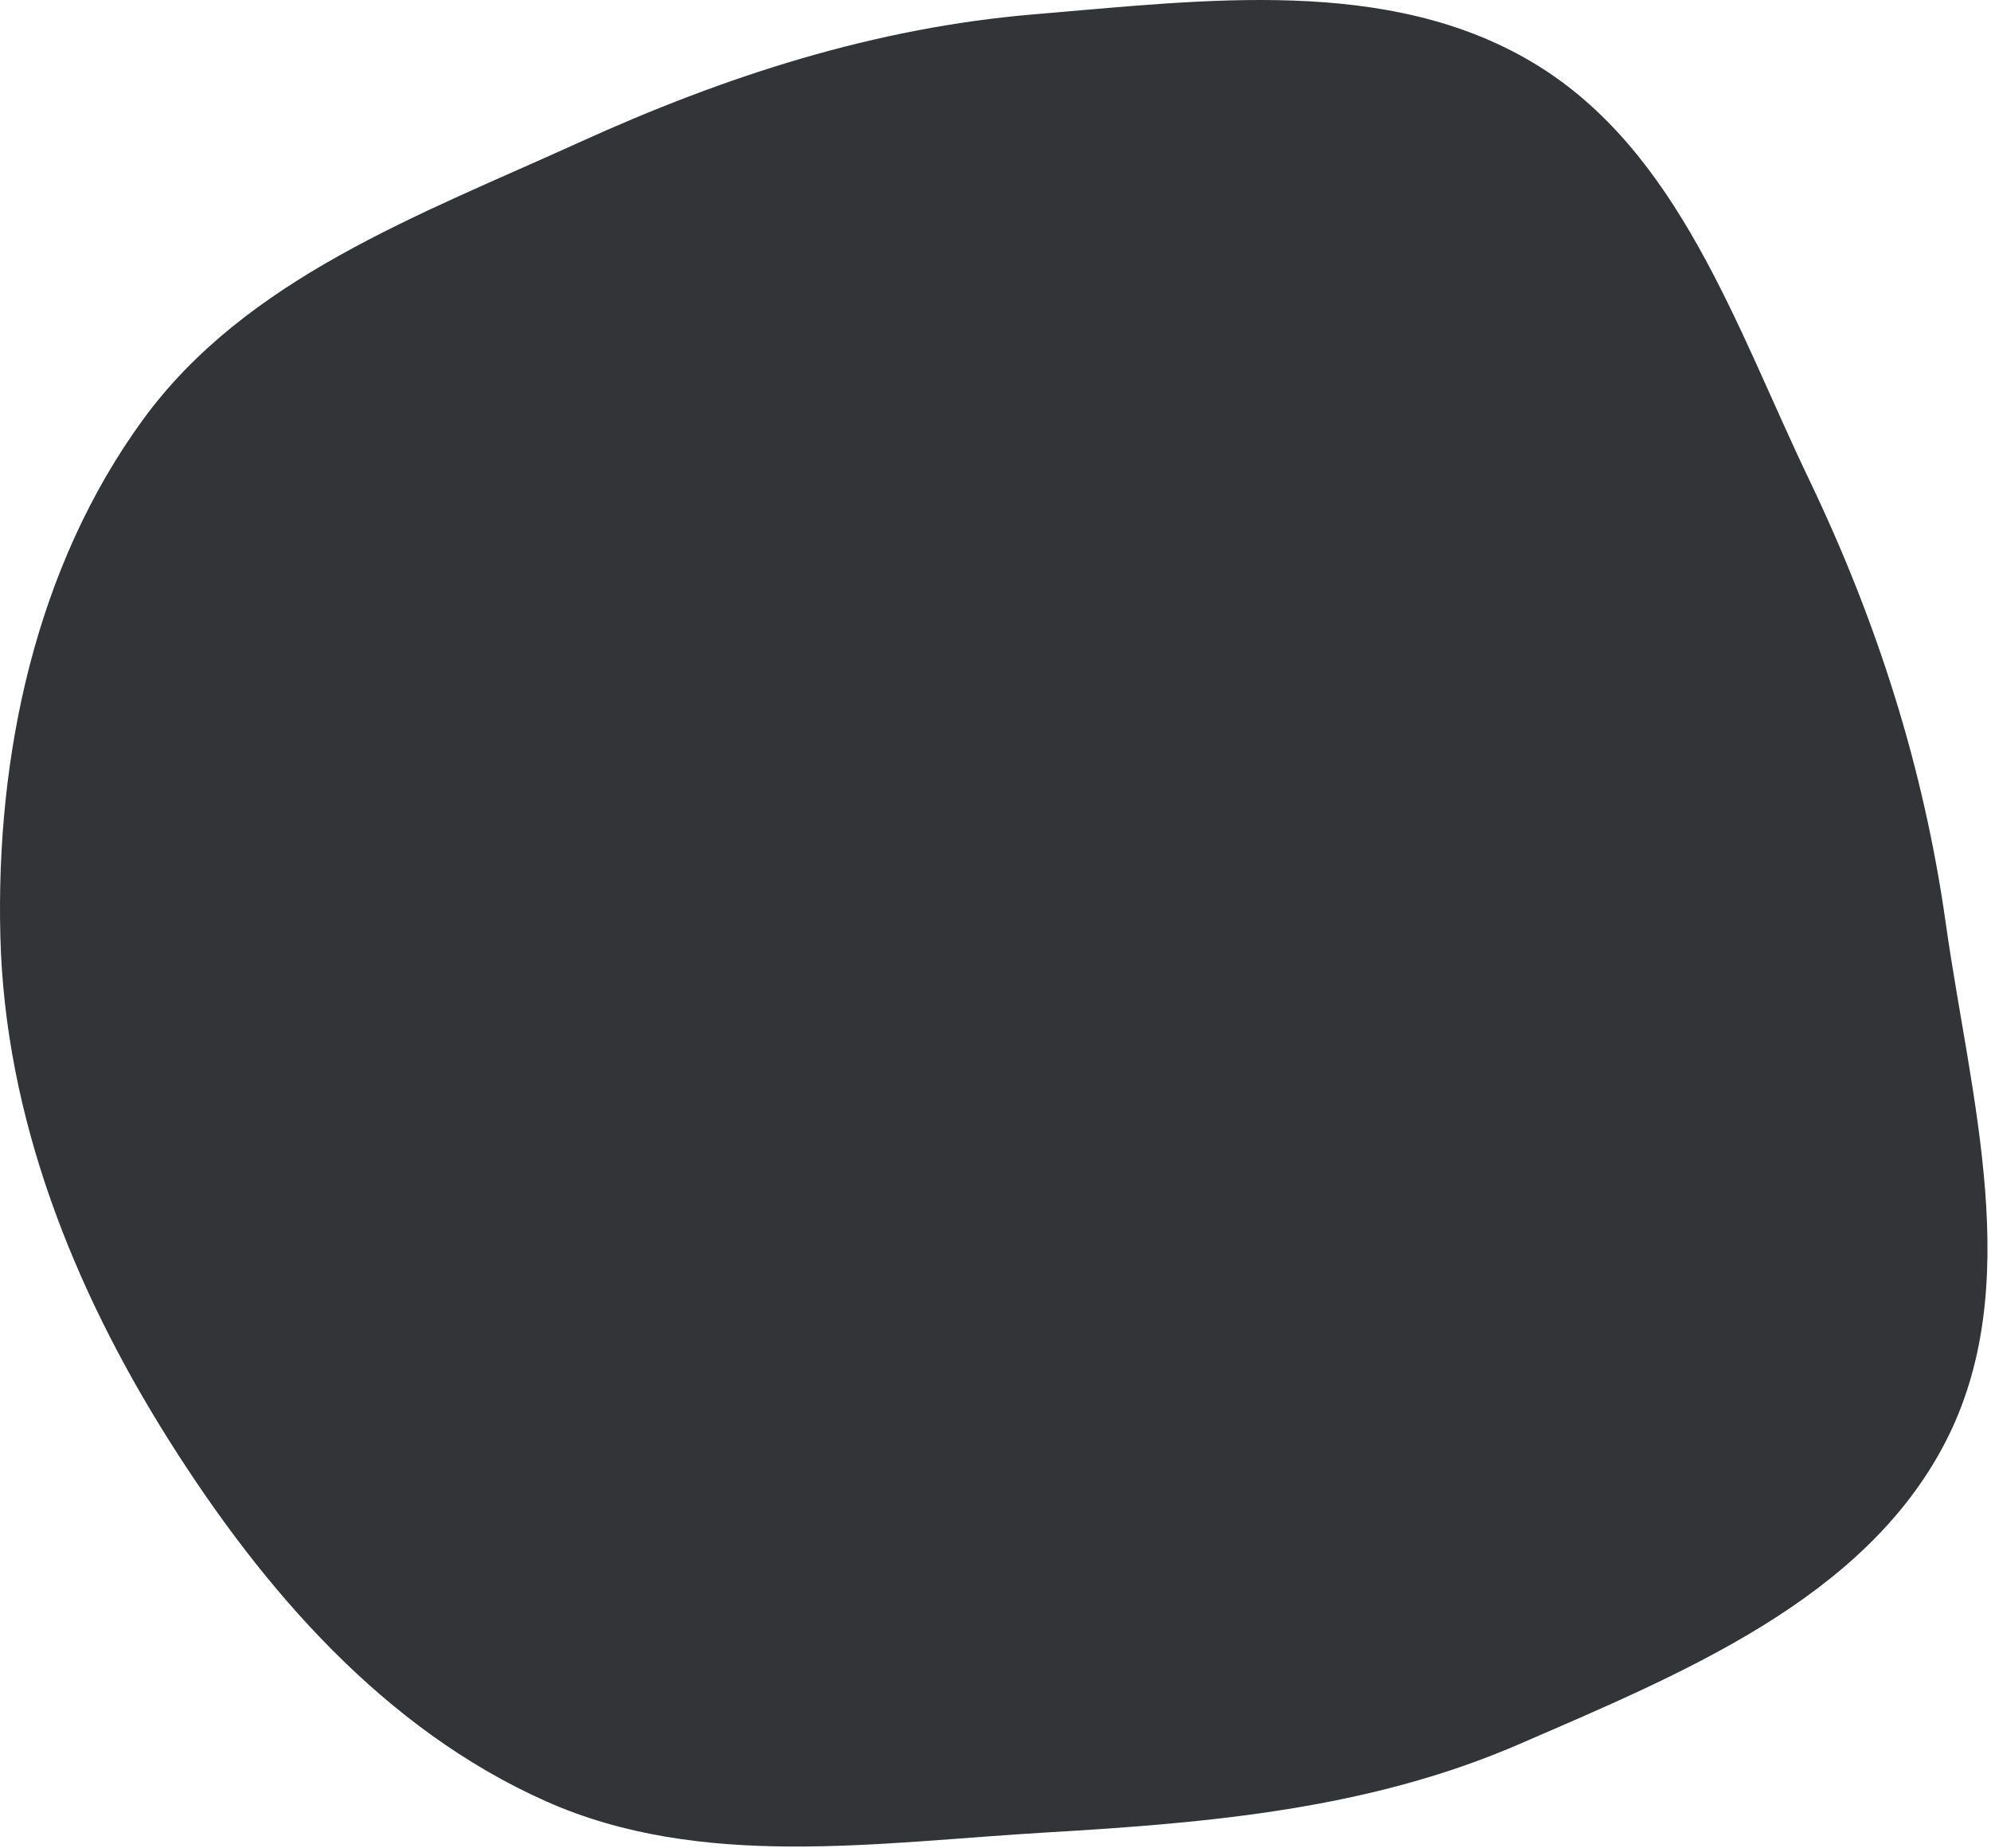 <?xml version="1.0" encoding="utf-8"?>
<svg xmlns="http://www.w3.org/2000/svg" fill="none" height="100%" overflow="visible" preserveAspectRatio="none" style="display: block;" viewBox="0 0 378 351" width="100%">
<path d="M291.181 11.982C318.741 28.54 329.577 62.062 343.459 91.052C356.38 118.035 365.241 145.741 369.419 175.362C374.091 208.487 384.692 244.322 369.264 274.008C353.779 303.802 319.23 317.846 288.418 331.218C260.068 343.521 229.685 346.169 198.83 347.974C166.522 349.864 133.132 355.217 103.58 342.032C72.938 328.36 50.031 301.972 32.135 273.601C13.879 244.659 0.956 212.136 0.07 177.933C-0.825 143.406 6.781 107.663 27.112 79.735C46.689 52.842 79.605 40.851 109.89 27.073C137.638 14.451 166.043 5.241 196.424 2.712C228.599 0.034 263.509 -4.644 291.181 11.982Z" fill="#323438" id="Vector"/>
</svg>